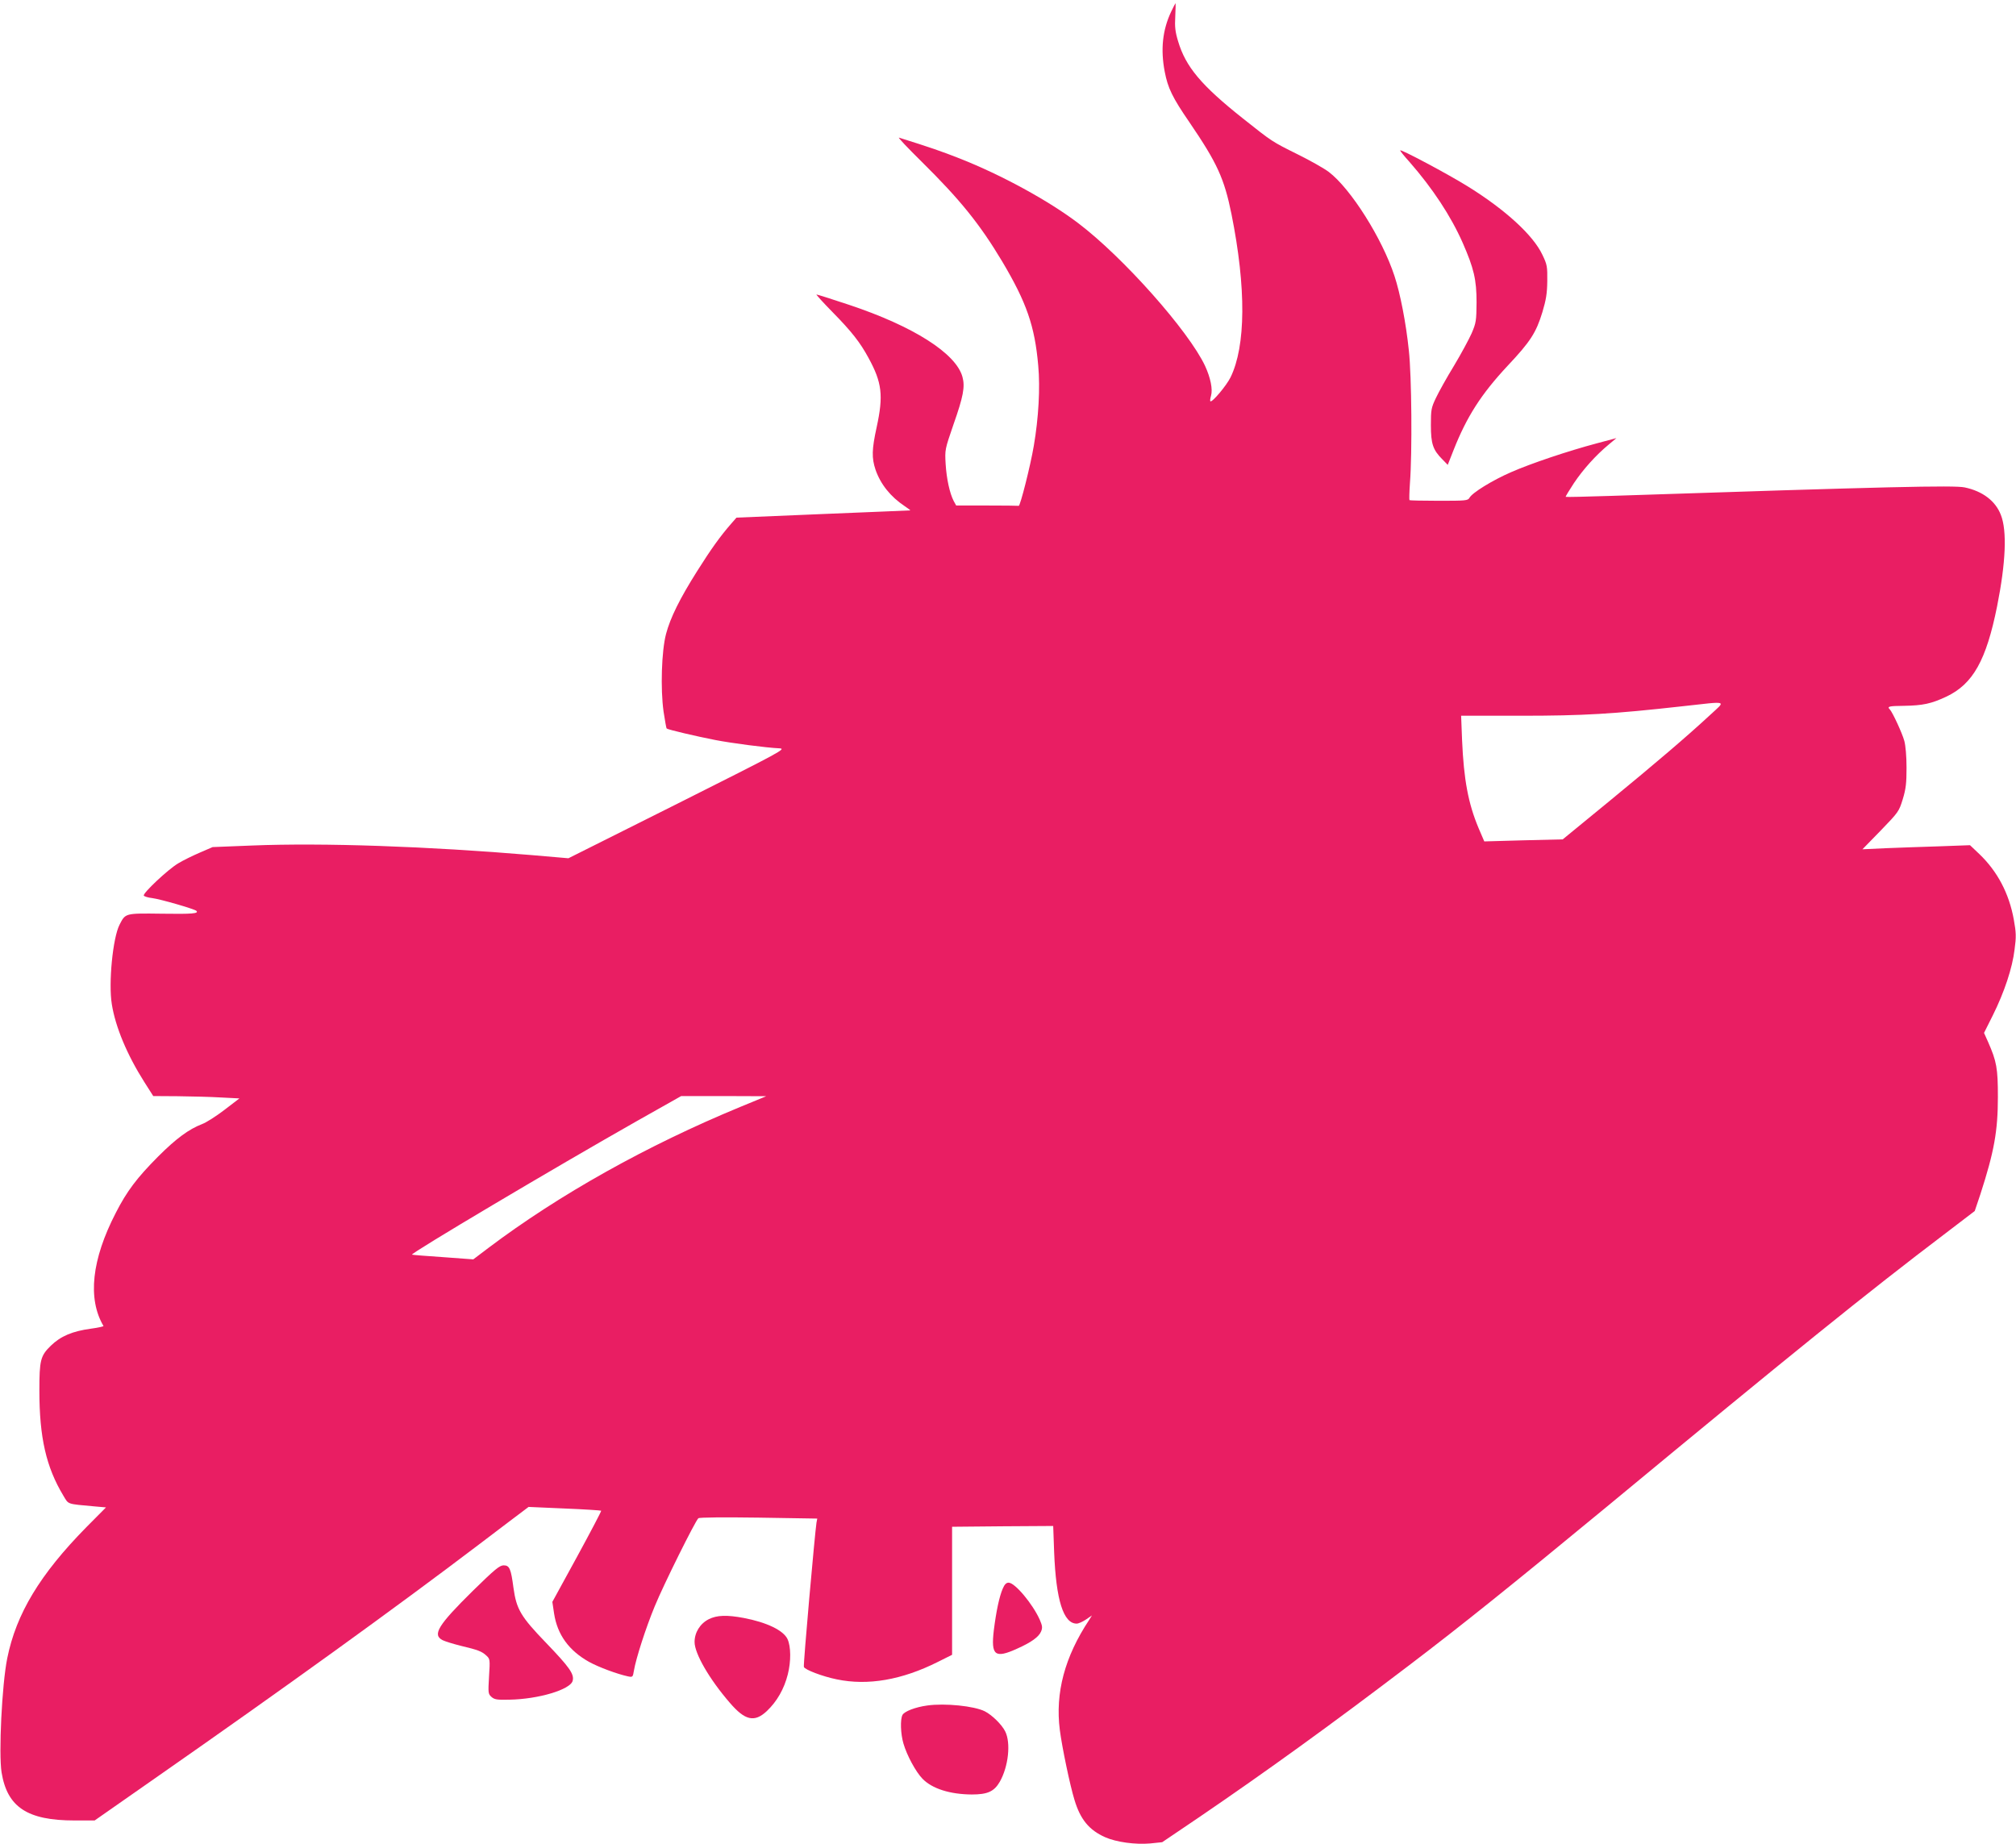 <?xml version="1.0" standalone="no"?>
<!DOCTYPE svg PUBLIC "-//W3C//DTD SVG 20010904//EN"
 "http://www.w3.org/TR/2001/REC-SVG-20010904/DTD/svg10.dtd">
<svg version="1.0" xmlns="http://www.w3.org/2000/svg"
 width="1280pt" height="1171pt" viewBox="0 0 1280 1171"
 preserveAspectRatio="xMidYMid meet">
<g transform="translate(0,1171) scale(0.1,-0.1)"
fill="#e91e63" stroke="none">
<path d="M7436 11636 c-55 -116 -68 -240 -41 -381 20 -104 48 -163 158 -323
175 -257 220 -355 266 -582 94 -469 91 -837 -6 -1036 -26 -53 -118 -162 -128
-152 -3 2 -1 18 4 35 12 41 -3 114 -38 190 -104 221 -518 688 -804 905 -188
143 -486 306 -752 411 -117 46 -189 71 -387 133 -9 2 56 -66 144 -153 245
-242 369 -396 511 -633 155 -261 207 -410 229 -662 13 -141 2 -333 -28 -508
-21 -126 -87 -386 -96 -382 -5 1 -96 2 -203 2 l-194 0 -16 29 c-25 49 -45 139
-51 235 -5 91 -5 91 50 251 62 176 74 239 57 301 -40 150 -313 323 -722 459
-108 36 -200 65 -205 65 -4 0 42 -51 102 -112 120 -122 175 -192 228 -290 86
-157 96 -239 52 -441 -31 -142 -32 -195 -7 -270 32 -92 95 -171 185 -231 21
-14 37 -26 35 -27 -2 0 -251 -11 -554 -23 l-549 -23 -34 -39 c-69 -79 -127
-160 -214 -298 -112 -177 -172 -299 -199 -401 -29 -109 -36 -350 -16 -493 9
-57 17 -106 20 -108 6 -7 190 -50 308 -73 103 -20 322 -49 409 -53 43 -3 11
-20 -648 -351 l-693 -347 -232 20 c-662 56 -1328 79 -1775 61 l-252 -10 -81
-35 c-44 -19 -106 -49 -137 -68 -65 -38 -227 -191 -219 -205 4 -6 28 -13 54
-16 49 -6 268 -69 280 -81 17 -17 -26 -21 -219 -18 -235 3 -231 4 -269 -70
-43 -84 -71 -371 -49 -505 23 -144 96 -320 207 -495 l56 -88 156 -1 c86 -1
209 -4 274 -8 l117 -6 -94 -72 c-52 -40 -116 -81 -143 -91 -83 -32 -163 -90
-279 -206 -135 -136 -198 -219 -269 -358 -153 -296 -180 -545 -78 -718 2 -3
-34 -11 -79 -17 -119 -16 -193 -48 -255 -108 -66 -64 -73 -92 -73 -285 0 -298
43 -486 152 -667 35 -58 18 -52 202 -69 l69 -6 -125 -126 c-294 -299 -445
-549 -502 -832 -34 -168 -55 -606 -36 -725 36 -220 163 -305 463 -305 l128 0
382 267 c830 579 1525 1081 2060 1487 131 100 255 193 276 209 l37 28 228 -10
c125 -5 230 -12 233 -14 2 -3 -67 -134 -153 -292 l-157 -287 11 -74 c21 -135
94 -235 222 -307 62 -34 178 -77 247 -92 30 -6 31 -5 38 37 13 77 75 270 132
408 56 137 258 543 277 559 6 6 168 7 383 4 l372 -6 -5 -26 c-10 -64 -85 -905
-80 -916 6 -18 120 -61 209 -79 197 -41 413 -4 642 111 l90 45 0 406 0 407
321 3 321 2 6 -167 c12 -304 59 -453 143 -453 12 0 38 12 59 26 l38 26 -18
-29 c-155 -234 -216 -463 -186 -698 14 -110 65 -354 93 -444 37 -124 93 -192
194 -237 72 -32 193 -48 286 -40 l77 8 238 161 c418 285 830 582 1328 961 342
260 659 515 1259 1010 1173 971 1652 1358 2148 1734 l186 142 36 107 c87 269
111 400 111 618 0 182 -8 225 -62 348 l-26 58 56 112 c73 147 124 300 138 418
11 81 10 107 -5 190 -30 166 -104 306 -219 416 l-59 56 -191 -7 c-106 -3 -259
-9 -342 -12 l-150 -7 116 119 c113 117 116 121 140 199 20 66 24 102 24 200 0
73 -6 140 -14 170 -14 51 -75 182 -92 200 -19 19 -7 22 90 23 119 2 172 13
268 58 170 80 254 231 323 574 55 276 64 479 24 580 -34 89 -116 151 -230 175
-69 14 -476 5 -2249 -54 -154 -5 -282 -8 -284 -6 -2 2 22 41 52 87 59 88 140
178 221 245 l49 41 -124 -33 c-184 -49 -419 -128 -544 -183 -118 -51 -248
-131 -265 -163 -10 -18 -24 -19 -194 -19 -100 0 -185 2 -187 4 -2 3 -1 51 3
108 15 193 11 682 -7 843 -18 175 -55 363 -91 472 -78 239 -278 555 -417 661
-29 22 -117 72 -196 111 -167 83 -162 80 -351 230 -263 209 -362 327 -410 489
-18 59 -22 91 -18 158 2 46 3 84 2 84 -1 0 -14 -24 -28 -54z m3423 -4465
c-149 -138 -341 -302 -643 -550 l-294 -241 -249 -6 -249 -7 -36 84 c-66 157
-94 308 -105 559 l-6 155 379 0 c397 0 585 11 1024 60 299 33 279 39 179 -54z
m-6159 -2490 c-591 -244 -1149 -556 -1600 -896 l-95 -72 -190 14 c-104 7 -194
14 -199 16 -16 5 905 552 1429 849 l280 158 270 0 270 -1 -165 -68z"/>
<path d="M8890 10755 c0 -4 26 -37 59 -73 147 -168 263 -344 338 -514 71 -162
88 -234 88 -378 -1 -117 -3 -130 -31 -196 -17 -38 -67 -131 -112 -206 -46 -75
-97 -167 -115 -205 -30 -63 -32 -75 -32 -173 0 -118 13 -157 73 -217 l34 -35
37 94 c84 213 176 356 343 535 145 154 181 210 221 341 23 77 30 117 31 197 1
93 -1 105 -31 167 -58 124 -234 285 -470 432 -128 80 -433 242 -433 231z"/>
<path d="M3002 1608 c-222 -219 -258 -279 -192 -313 16 -8 68 -24 116 -36 109
-26 133 -35 162 -62 23 -21 24 -25 17 -132 -6 -105 -6 -111 15 -130 19 -17 35
-20 114 -18 184 3 388 64 402 120 11 42 -20 86 -169 241 -161 167 -188 213
-207 350 -16 121 -25 142 -62 142 -26 0 -56 -25 -196 -162z"/>
<path d="M6367 1623 c-22 -50 -42 -145 -57 -265 -19 -161 7 -181 148 -117 90
40 138 75 152 109 10 24 8 36 -8 74 -45 101 -158 236 -198 236 -15 0 -26 -11
-37 -37z"/>
<path d="M4500 1428 c-55 -28 -90 -84 -90 -145 0 -73 94 -236 224 -386 96
-112 156 -126 234 -53 65 61 111 142 134 234 21 83 20 177 -2 224 -26 55 -131
106 -278 134 -107 20 -170 18 -222 -8z"/>
<path d="M5887 880 c-74 -10 -145 -37 -157 -60 -15 -28 -12 -120 6 -181 22
-76 79 -181 121 -224 61 -63 174 -99 313 -100 101 0 142 19 178 81 55 97 71
247 34 320 -22 44 -84 104 -129 127 -67 34 -254 53 -366 37z"/>
</g>
</svg>
